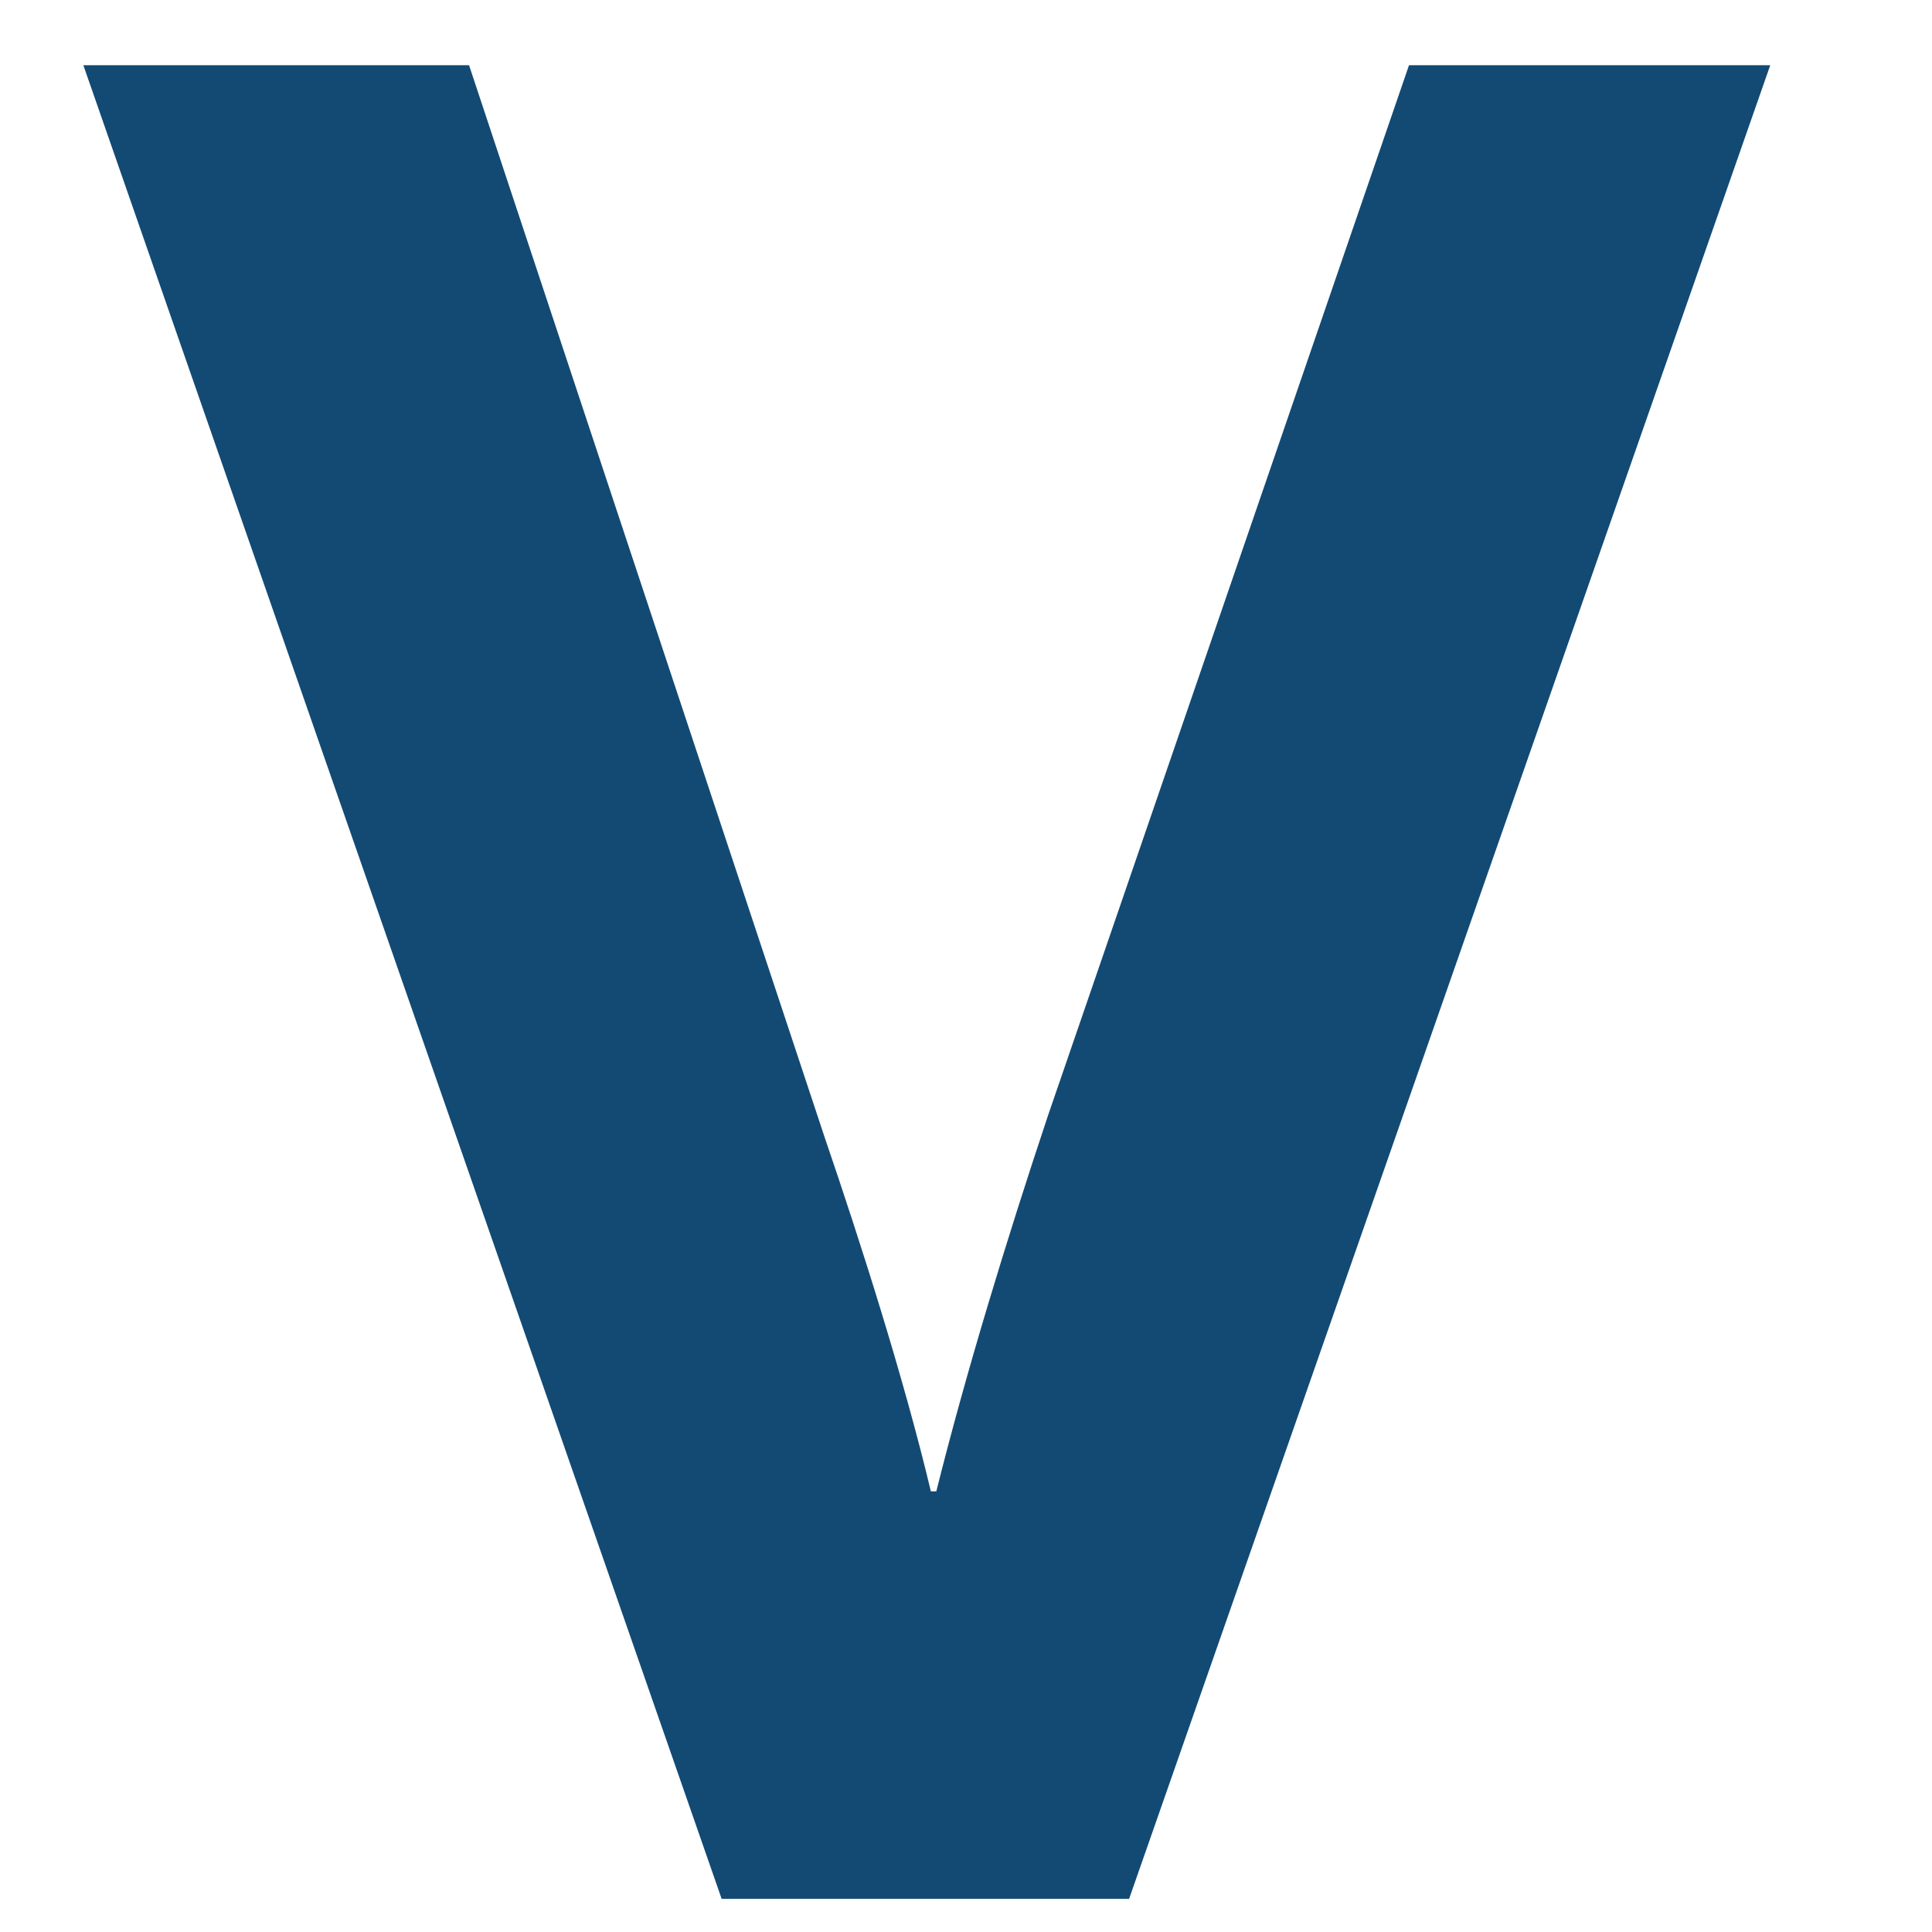 <?xml version="1.0" encoding="UTF-8" standalone="no"?> <svg xmlns="http://www.w3.org/2000/svg" xmlns:xlink="http://www.w3.org/1999/xlink" xmlns:serif="http://www.serif.com/" width="100%" height="100%" viewBox="0 0 96 96" version="1.1" xml:space="preserve" style="fill-rule:evenodd;clip-rule:evenodd;stroke-linejoin:round;stroke-miterlimit:2;"><rect x="-16.667" y="-12.5" width="125" height="125" style="fill:#fff;"></rect><g><path d="M56.104,94.354l-20.246,0l-31.716,-91.112l19.166,-0l17.684,53.316c1.754,5.13 3.912,11.88 5.262,17.546l0.271,0c1.483,-5.937 3.508,-12.554 5.533,-18.625l17.954,-52.237l17.95,-0l-31.858,91.112Z" style="fill:#124a73;fill-rule:nonzero;"></path></g></svg> 